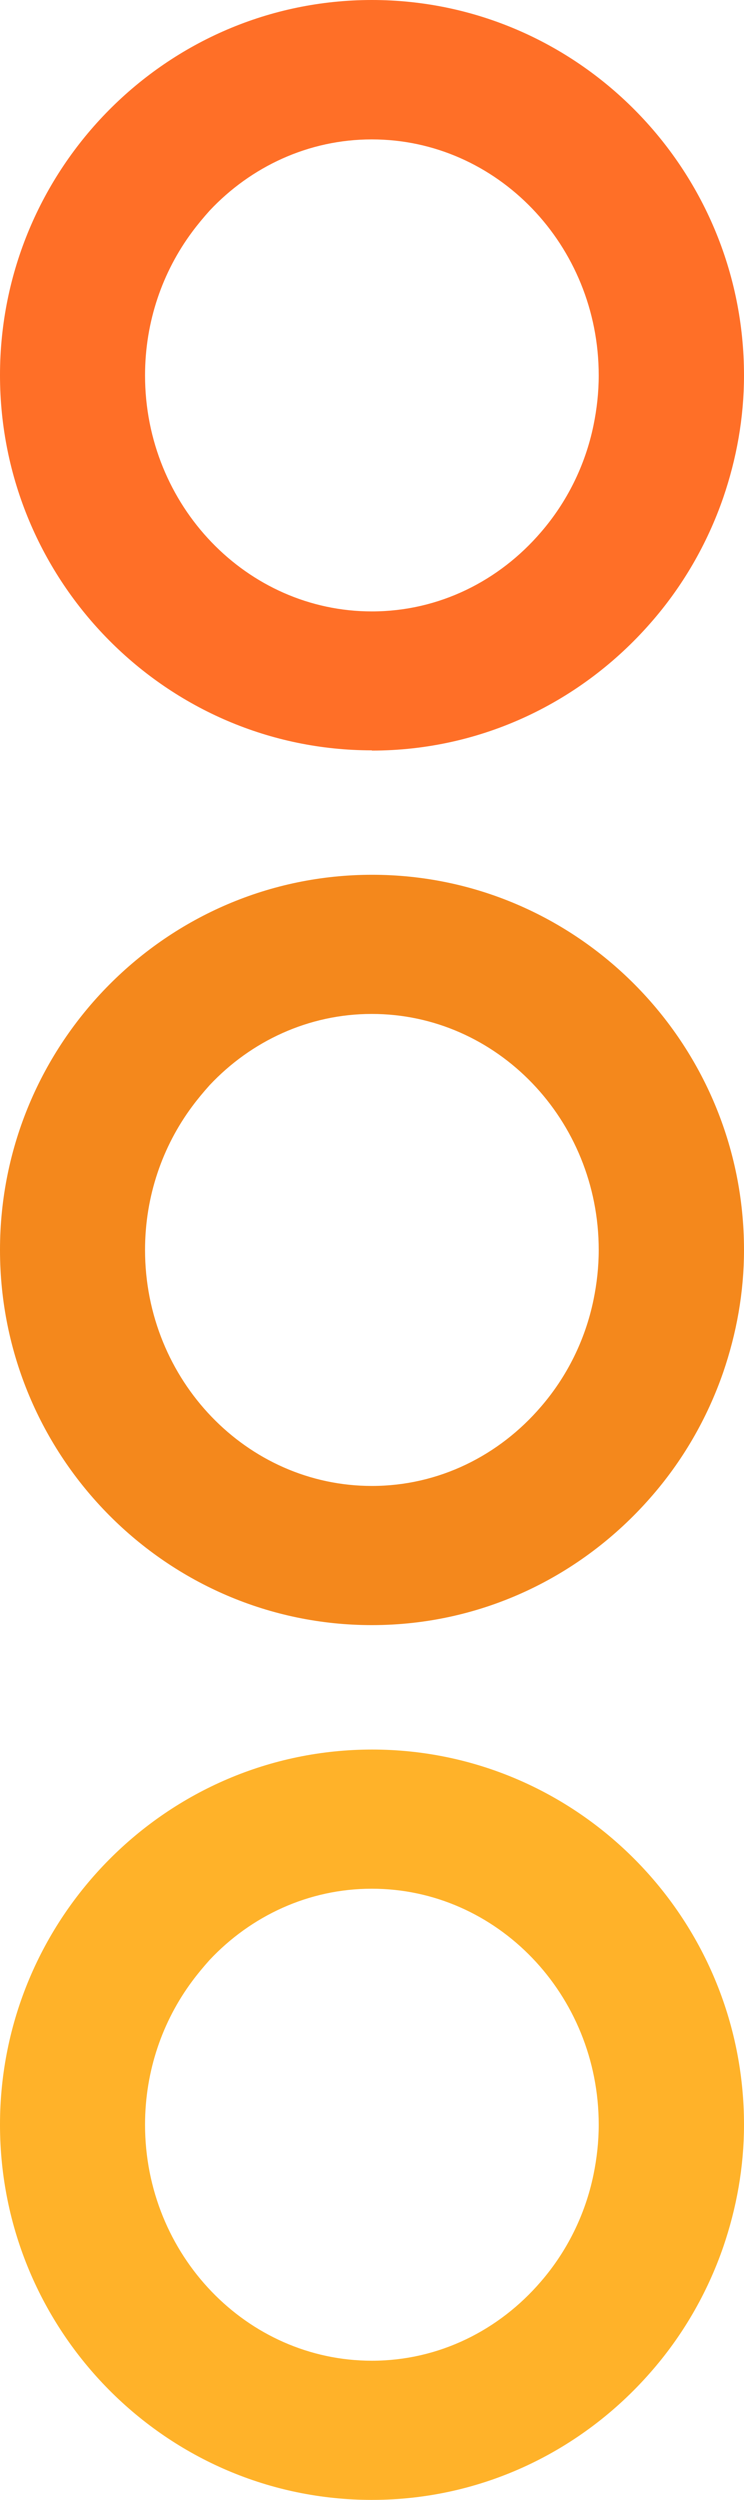 <?xml version="1.0" encoding="UTF-8"?>
<svg id="Capa_2" data-name="Capa 2" xmlns="http://www.w3.org/2000/svg" viewBox="0 0 31.29 105.08">
  <defs>
    <style>
      .cls-1 {
        fill: #ff6f27;
      }

      .cls-1, .cls-2, .cls-3 {
        stroke-width: 0px;
      }

      .cls-2 {
        fill: #ffb229;
      }

      .cls-3 {
        fill: #f4881c;
      }
    </style>
  </defs>
  <g id="Capa_1-2" data-name="Capa 1">
    <g>
      <path class="cls-2" d="M15.64,105.08c4.66,0,8.83-2.07,11.7-5.34,1.35-1.53,2.4-3.33,3.08-5.3.55-1.61.87-3.33.87-5.13,0-8.7-7.02-15.77-15.64-15.77S0,80.61,0,89.31s7.02,15.77,15.64,15.77M15.64,79.39c5.26,0,9.54,4.45,9.54,9.92,0,.72-.08,1.42-.22,2.1-.35,1.7-1.13,3.24-2.21,4.49-1.75,2.04-4.28,3.33-7.11,3.33-5.26,0-9.54-4.45-9.54-9.92,0-2.27.74-4.36,1.98-6.03.23-.31.48-.61.74-.9,1.73-1.84,4.15-2.99,6.81-2.99"/>
      <path class="cls-3" d="M15.64,68.31c4.66,0,8.83-2.07,11.7-5.34,1.35-1.53,2.4-3.33,3.08-5.3.55-1.61.87-3.33.87-5.13,0-8.7-7.02-15.77-15.64-15.77S0,43.84,0,52.54s7.02,15.77,15.64,15.77M15.64,42.62c5.26,0,9.54,4.45,9.54,9.92,0,.72-.08,1.42-.22,2.1-.35,1.7-1.13,3.24-2.21,4.49-1.75,2.04-4.28,3.33-7.11,3.33-5.26,0-9.54-4.45-9.54-9.92,0-2.27.74-4.36,1.98-6.03.23-.31.48-.61.74-.9,1.73-1.84,4.15-2.99,6.81-2.99"/>
      <path class="cls-1" d="M15.64,31.55c4.66,0,8.83-2.07,11.7-5.34,1.35-1.53,2.4-3.33,3.08-5.3.55-1.61.87-3.33.87-5.13C31.29,7.08,24.27,0,15.64,0S0,7.08,0,15.77s7.02,15.77,15.64,15.77M15.64,5.86c5.26,0,9.54,4.45,9.54,9.92,0,.72-.08,1.42-.22,2.1-.35,1.7-1.13,3.24-2.21,4.49-1.75,2.04-4.28,3.33-7.11,3.33-5.26,0-9.54-4.45-9.54-9.92,0-2.27.74-4.36,1.98-6.03.23-.31.48-.61.74-.9,1.73-1.84,4.15-2.99,6.81-2.99"/>
    </g>
  </g>
</svg>